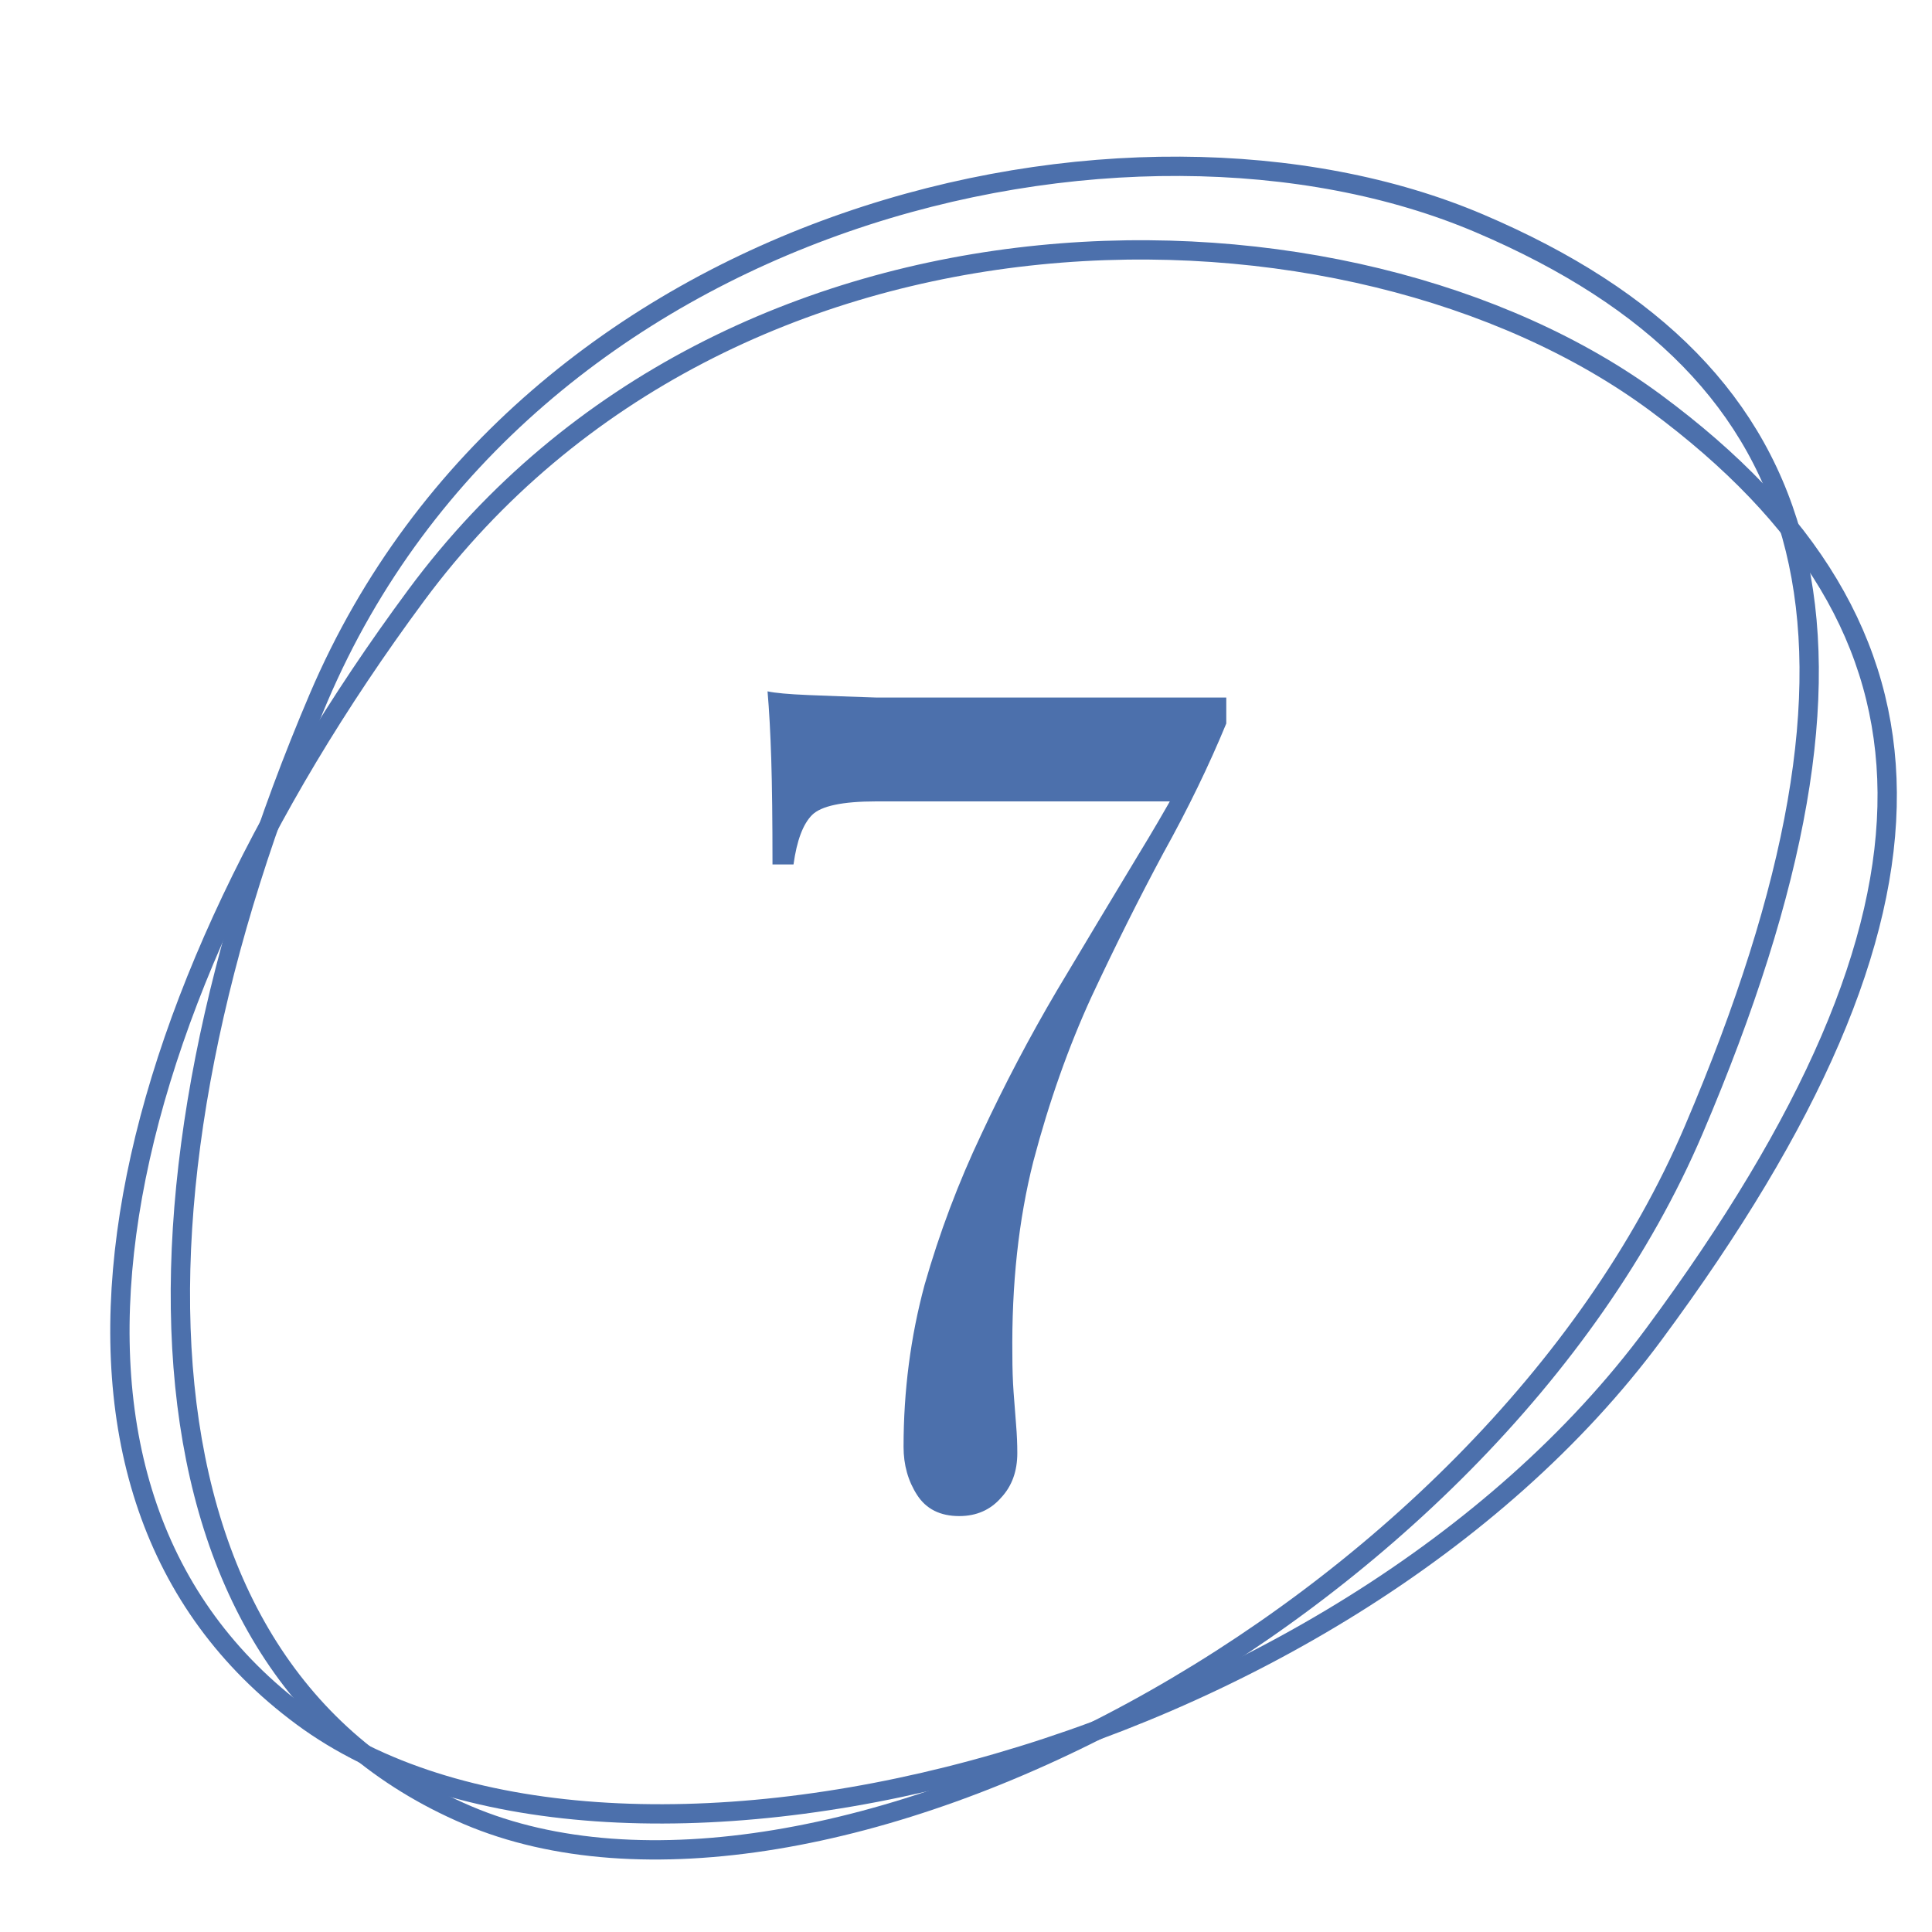 <?xml version="1.0" encoding="UTF-8"?> <svg xmlns="http://www.w3.org/2000/svg" width="100" height="100" viewBox="0 0 100 100" fill="none"> <g clip-path="url(#clip0_60_35)"> <path d="M85.6 69.062C77.456 80.063 63.905 87.95 50.378 91.605C36.826 95.267 23.463 94.642 15.635 88.847C7.808 83.053 5.176 74.13 6.557 63.832C7.941 53.519 13.351 41.878 21.547 30.806C29.674 19.827 41.742 14.402 53.784 13.196C65.837 11.989 77.808 15.013 85.704 20.858C93.634 26.728 97.629 33.265 97.681 41.024C97.733 48.825 93.805 57.977 85.6 69.062Z" stroke="#4C70AC"></path> <path d="M87.666 58.483C82.295 71.072 70.942 81.886 58.631 88.578C46.297 95.282 33.154 97.772 24.195 93.95C15.239 90.129 10.609 82.06 9.565 71.722C8.52 61.369 11.084 48.791 16.489 36.12C21.849 23.556 32.33 15.481 43.764 11.516C55.209 7.547 67.555 7.713 76.591 11.568C85.666 15.44 91.067 20.872 92.917 28.408C94.777 35.984 93.078 45.797 87.666 58.483Z" stroke="#4C70AC"></path> <path d="M39.728 35.784C40.112 35.869 40.816 35.933 41.84 35.976C42.864 36.019 44.037 36.061 45.36 36.104C46.683 36.104 47.984 36.104 49.264 36.104H63.472V37.448C62.576 39.624 61.488 41.864 60.208 44.168C58.971 46.472 57.733 48.947 56.496 51.592C55.301 54.195 54.299 57.032 53.488 60.104C52.72 63.133 52.357 66.483 52.4 70.152C52.4 70.835 52.421 71.475 52.464 72.072C52.507 72.669 52.549 73.224 52.592 73.736C52.635 74.248 52.656 74.739 52.656 75.208C52.656 76.147 52.379 76.915 51.824 77.512C51.269 78.152 50.544 78.472 49.648 78.472C48.667 78.472 47.941 78.109 47.472 77.384C47.003 76.659 46.768 75.827 46.768 74.888C46.768 71.987 47.131 69.192 47.856 66.504C48.624 63.816 49.605 61.213 50.8 58.696C51.995 56.136 53.296 53.661 54.704 51.272C56.155 48.84 57.563 46.493 58.928 44.232C60.336 41.928 61.595 39.667 62.704 37.448L60.912 41.48H45.36C43.611 41.48 42.501 41.715 42.032 42.184C41.563 42.653 41.243 43.507 41.072 44.744H39.984C39.984 42.483 39.963 40.669 39.92 39.304C39.877 37.939 39.813 36.765 39.728 35.784Z" fill="#4C70AC"></path> </g> <defs> <clipPath id="clip0_60_35"> <rect width="100" height="100" fill="white"></rect> </clipPath> </defs> </svg> 
